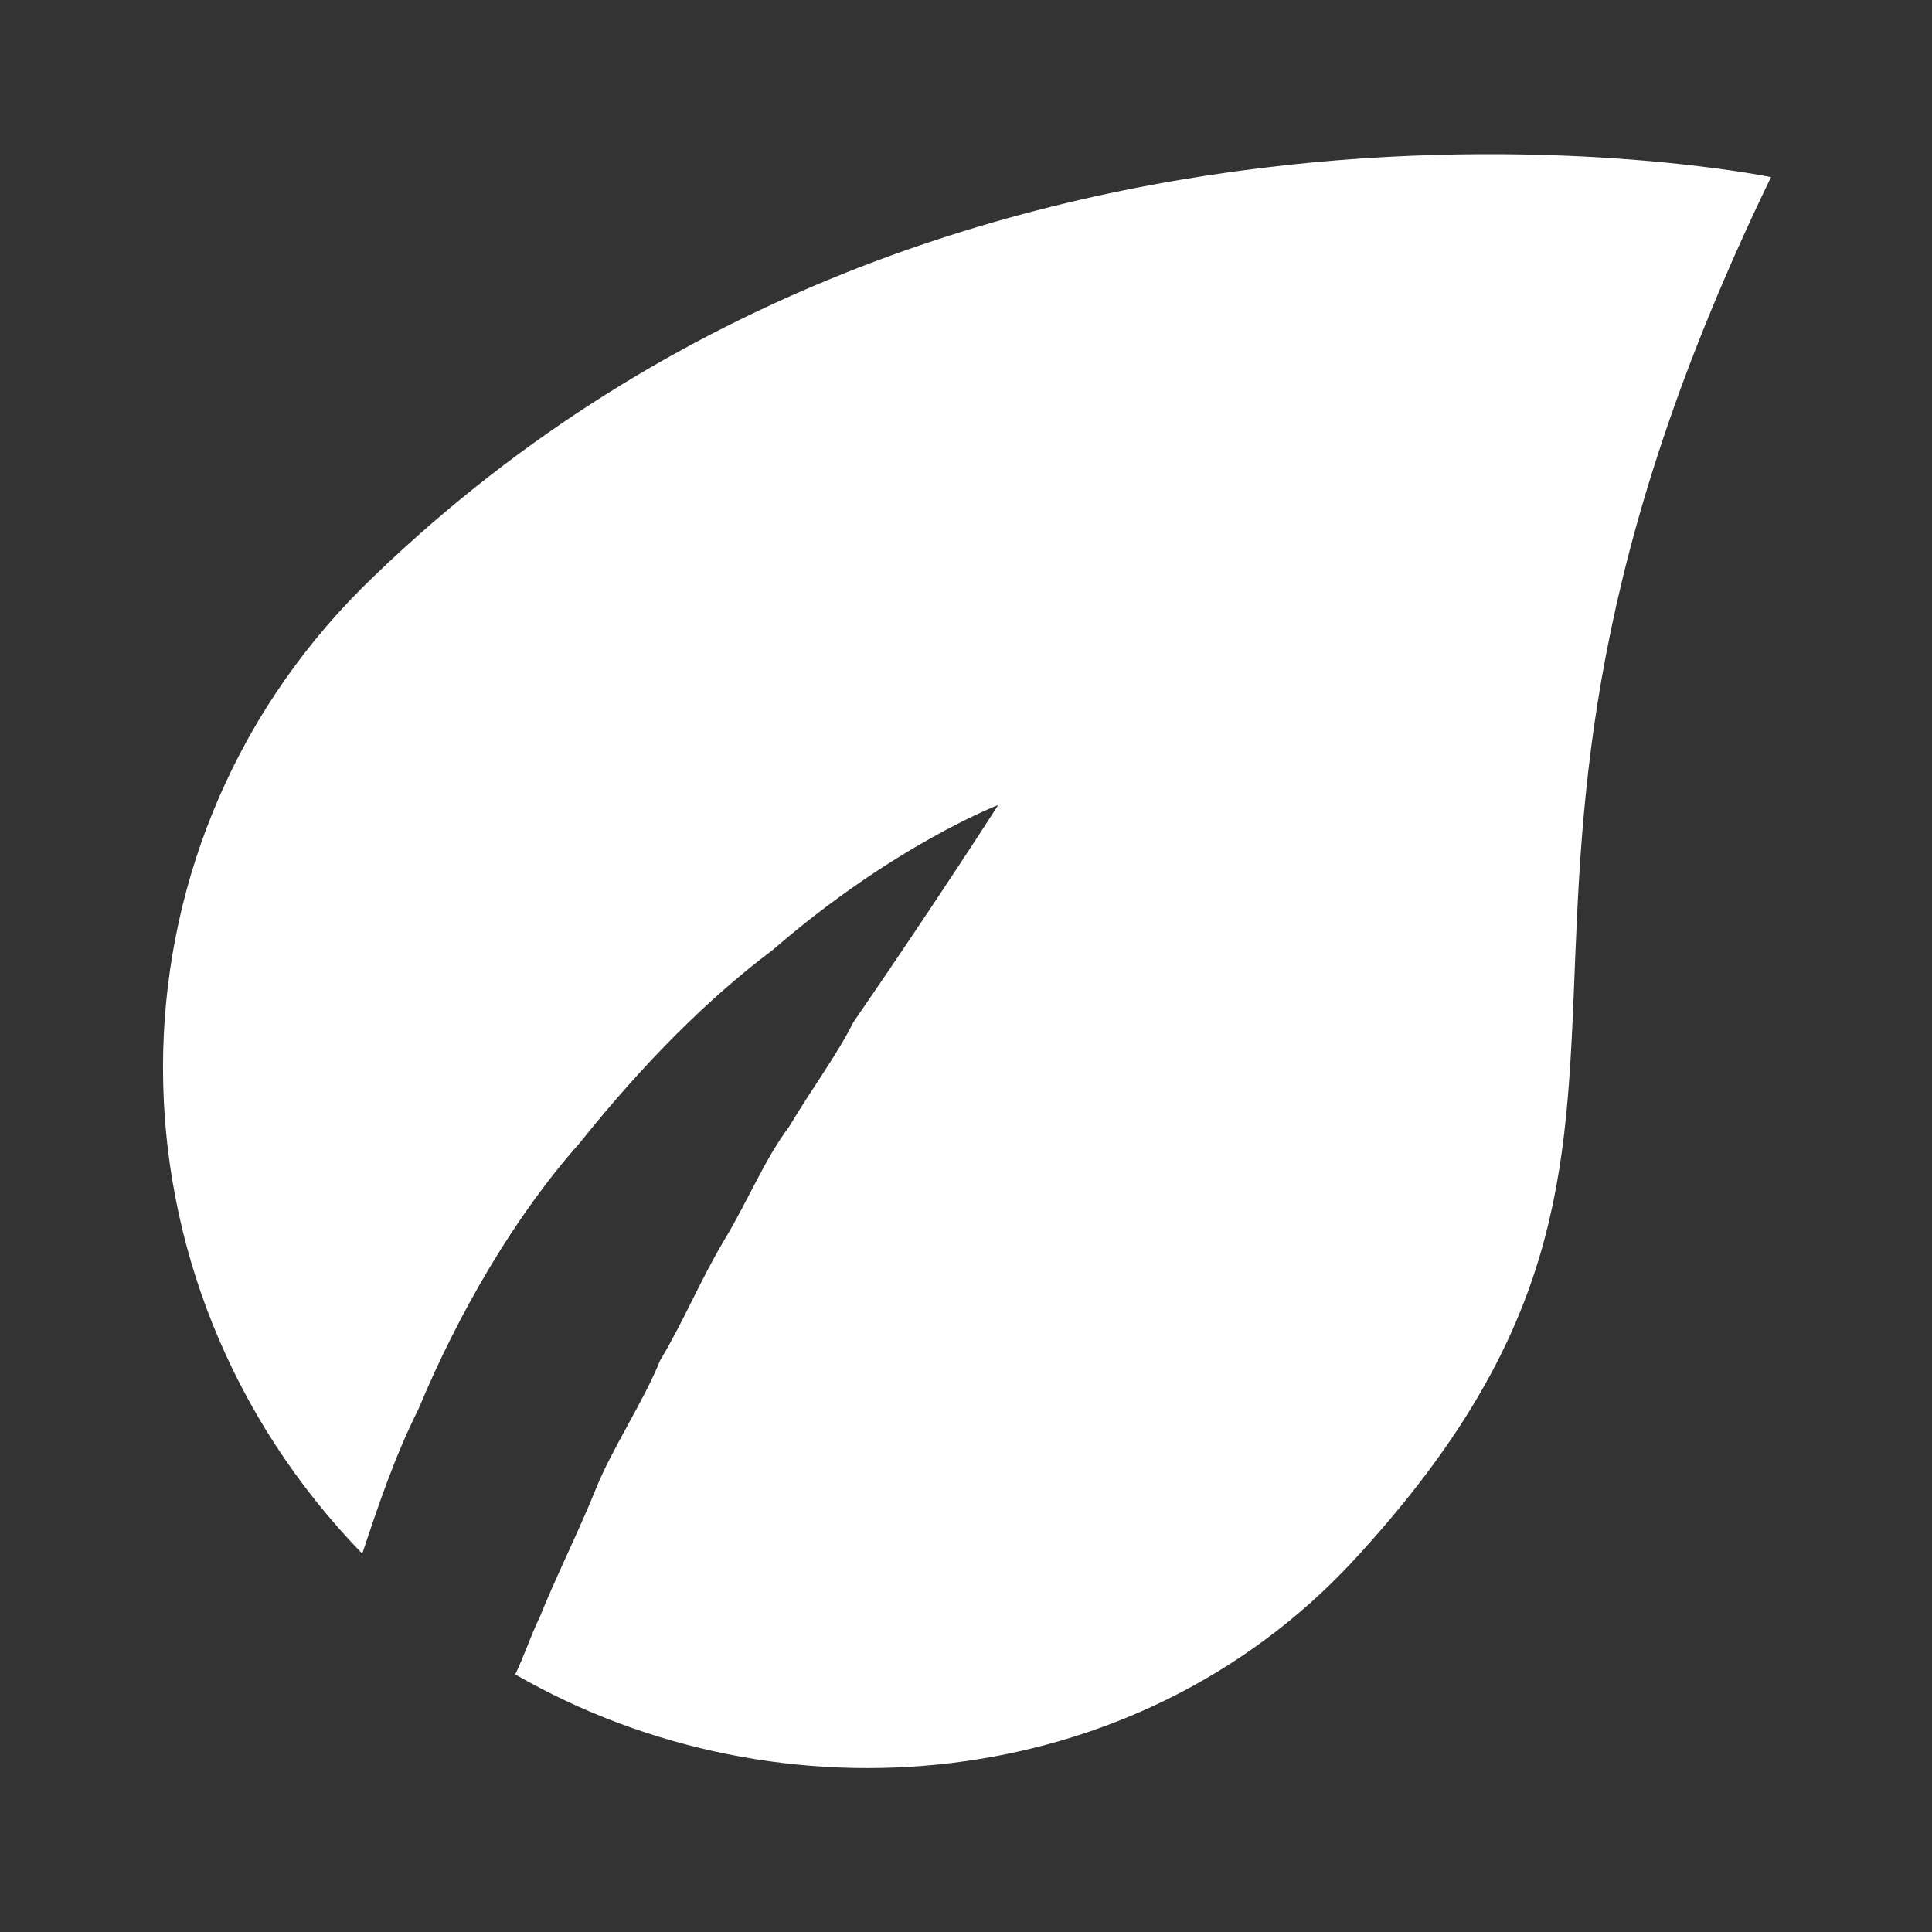 <?xml version="1.0" encoding="UTF-8"?> <svg xmlns="http://www.w3.org/2000/svg" xmlns:xlink="http://www.w3.org/1999/xlink" version="1.1" width="512" height="512" x="0" y="0" viewBox="0 0 24 24" style="enable-background:new 0 0 512 512" xml:space="preserve"><rect x="0" y="0" width="24" height="24" fill="#333333" stroke="none"/><g><path d="M7.2 14.2c.8-1 1.6-1.8 2.4-2.4 1.5-1.3 2.8-1.8 2.8-1.8s-.7 1.1-1.8 2.7c-.2.4-.5.8-.8 1.3-.3.4-.5.9-.8 1.4s-.5 1-.8 1.5c-.2.5-.6 1.1-.8 1.6s-.5 1.1-.7 1.6c-.1.2-.2.5-.3.7 3.3 1.9 7.7 1.5 10.4-1.4 5-5.4.6-7.7 5.2-17.2 0 0-10.2-2.1-17.5 5.1-3.3 3.3-3.3 8.6 0 12 .2-.6.4-1.2.7-1.8.5-1.2 1.2-2.4 2-3.3z" fill="#ffffff" opacity="1" data-original="#000000"></path></g></svg> 